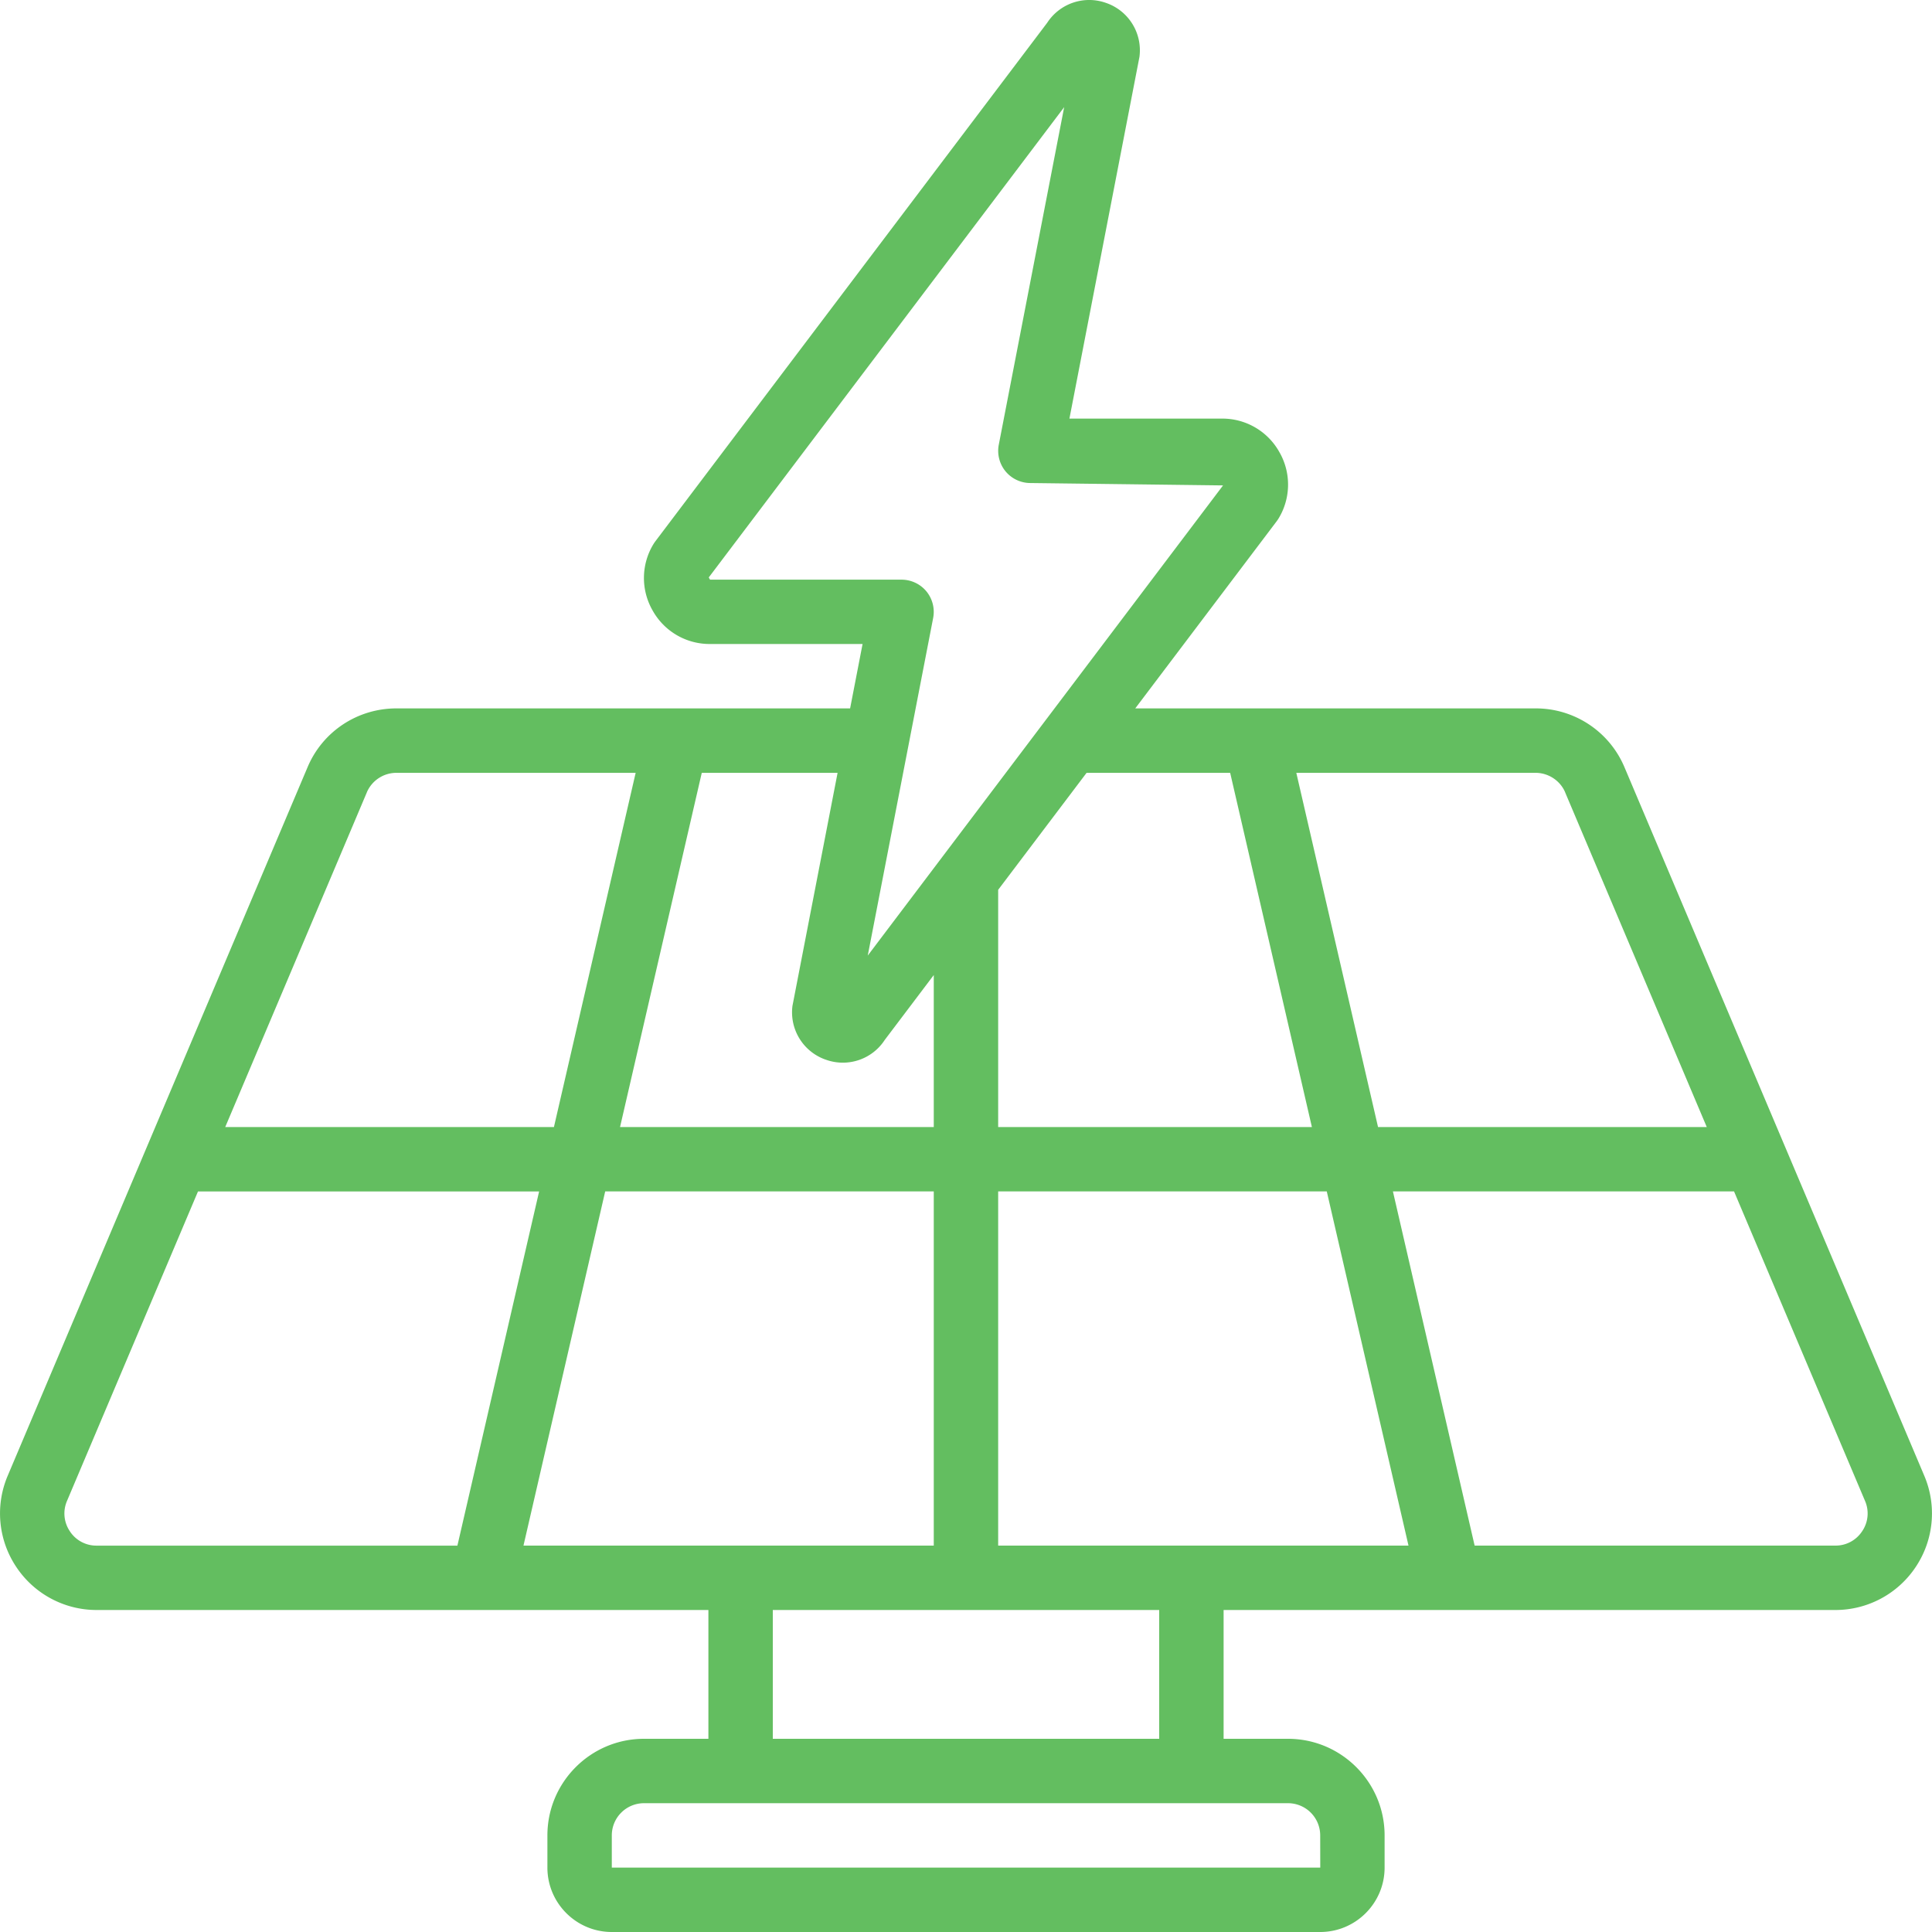 <svg xmlns="http://www.w3.org/2000/svg" version="1.1" xmlns:xlink="http://www.w3.org/1999/xlink" width="512" height="512" x="0" y="0" viewBox="0 0 60 60" style="enable-background:new 0 0 512 512" xml:space="preserve" class=""><g><path d="M56.999 50a2.993 2.993 0 0 0 2.501-1.345 2.991 2.991 0 0 0 .26-2.825l-9.308-21.997A2.987 2.987 0 0 0 47.689 22H35.256l4.39-5.809c.021-.028.041-.058.06-.088a2.023 2.023 0 0 0 .026-2.063A2.025 2.025 0 0 0 37.949 13h-4.737l2.175-11.235A1.556 1.556 0 0 0 34.342.088a1.555 1.555 0 0 0-1.82.619L20.354 16.809a1.361 1.361 0 0 0-.06.088 2.023 2.023 0 0 0-.026 2.063A2.025 2.025 0 0 0 22.051 20h4.737l-.387 2h-14.09c-1.212 0-2.296.72-2.761 1.83L.24 45.829a2.99 2.99 0 0 0 .26 2.826A2.993 2.993 0 0 0 3.001 50H22v4h-2c-1.654 0-3 1.346-3 3v1c0 1.103.897 2 2 2h22c1.103 0 2-.897 2-2v-1c0-1.654-1.346-3-3-3h-2v-4zm-40.742-2 2.538-11h10.204v11H16.256zM31 37h10.204l2.538 11H30.999V37zm26.832 10.552a.983.983 0 0 1-.833.448H45.796l-2.538-11h10.594l4.067 9.61a.978.978 0 0 1-.086.941zM48.608 24.61l4.397 10.391H42.796l-2.538-11h7.432c.397 0 .766.243.919.609zm-10.404-.609 2.538 11h-9.743v-7.367l2.746-3.633zm-16.154-6-.039-.068L33.049 3.327l-2.031 10.484c-.057.293.021.597.21.827.19.229.473.363.771.363l5.984.074-11.034 14.601 2.031-10.484a1.003 1.003 0 0 0-.21-.827 1.004 1.004 0 0 0-.771-.363H22.05zm3.607 14.912a1.552 1.552 0 0 0 1.821-.619l1.521-2.013v4.72h-9.743l2.538-11h4.218l-1.401 7.235a1.556 1.556 0 0 0 1.045 1.677zm-14.265-8.306a1 1 0 0 1 .917-.606h7.432l-2.538 11H6.995l4.398-10.394zM2.168 47.552a.983.983 0 0 1-.086-.942l4.067-9.609h10.594l-2.538 11H3.001a.983.983 0 0 1-.833-.448zM41 57l.002 1H19v-1a1 1 0 0 1 1-1h20a1 1 0 0 1 1 1zm-5-3H24v-4h12z" fill="#63be60" opacity="1" data-original="#000000" class=""></path></g></svg>